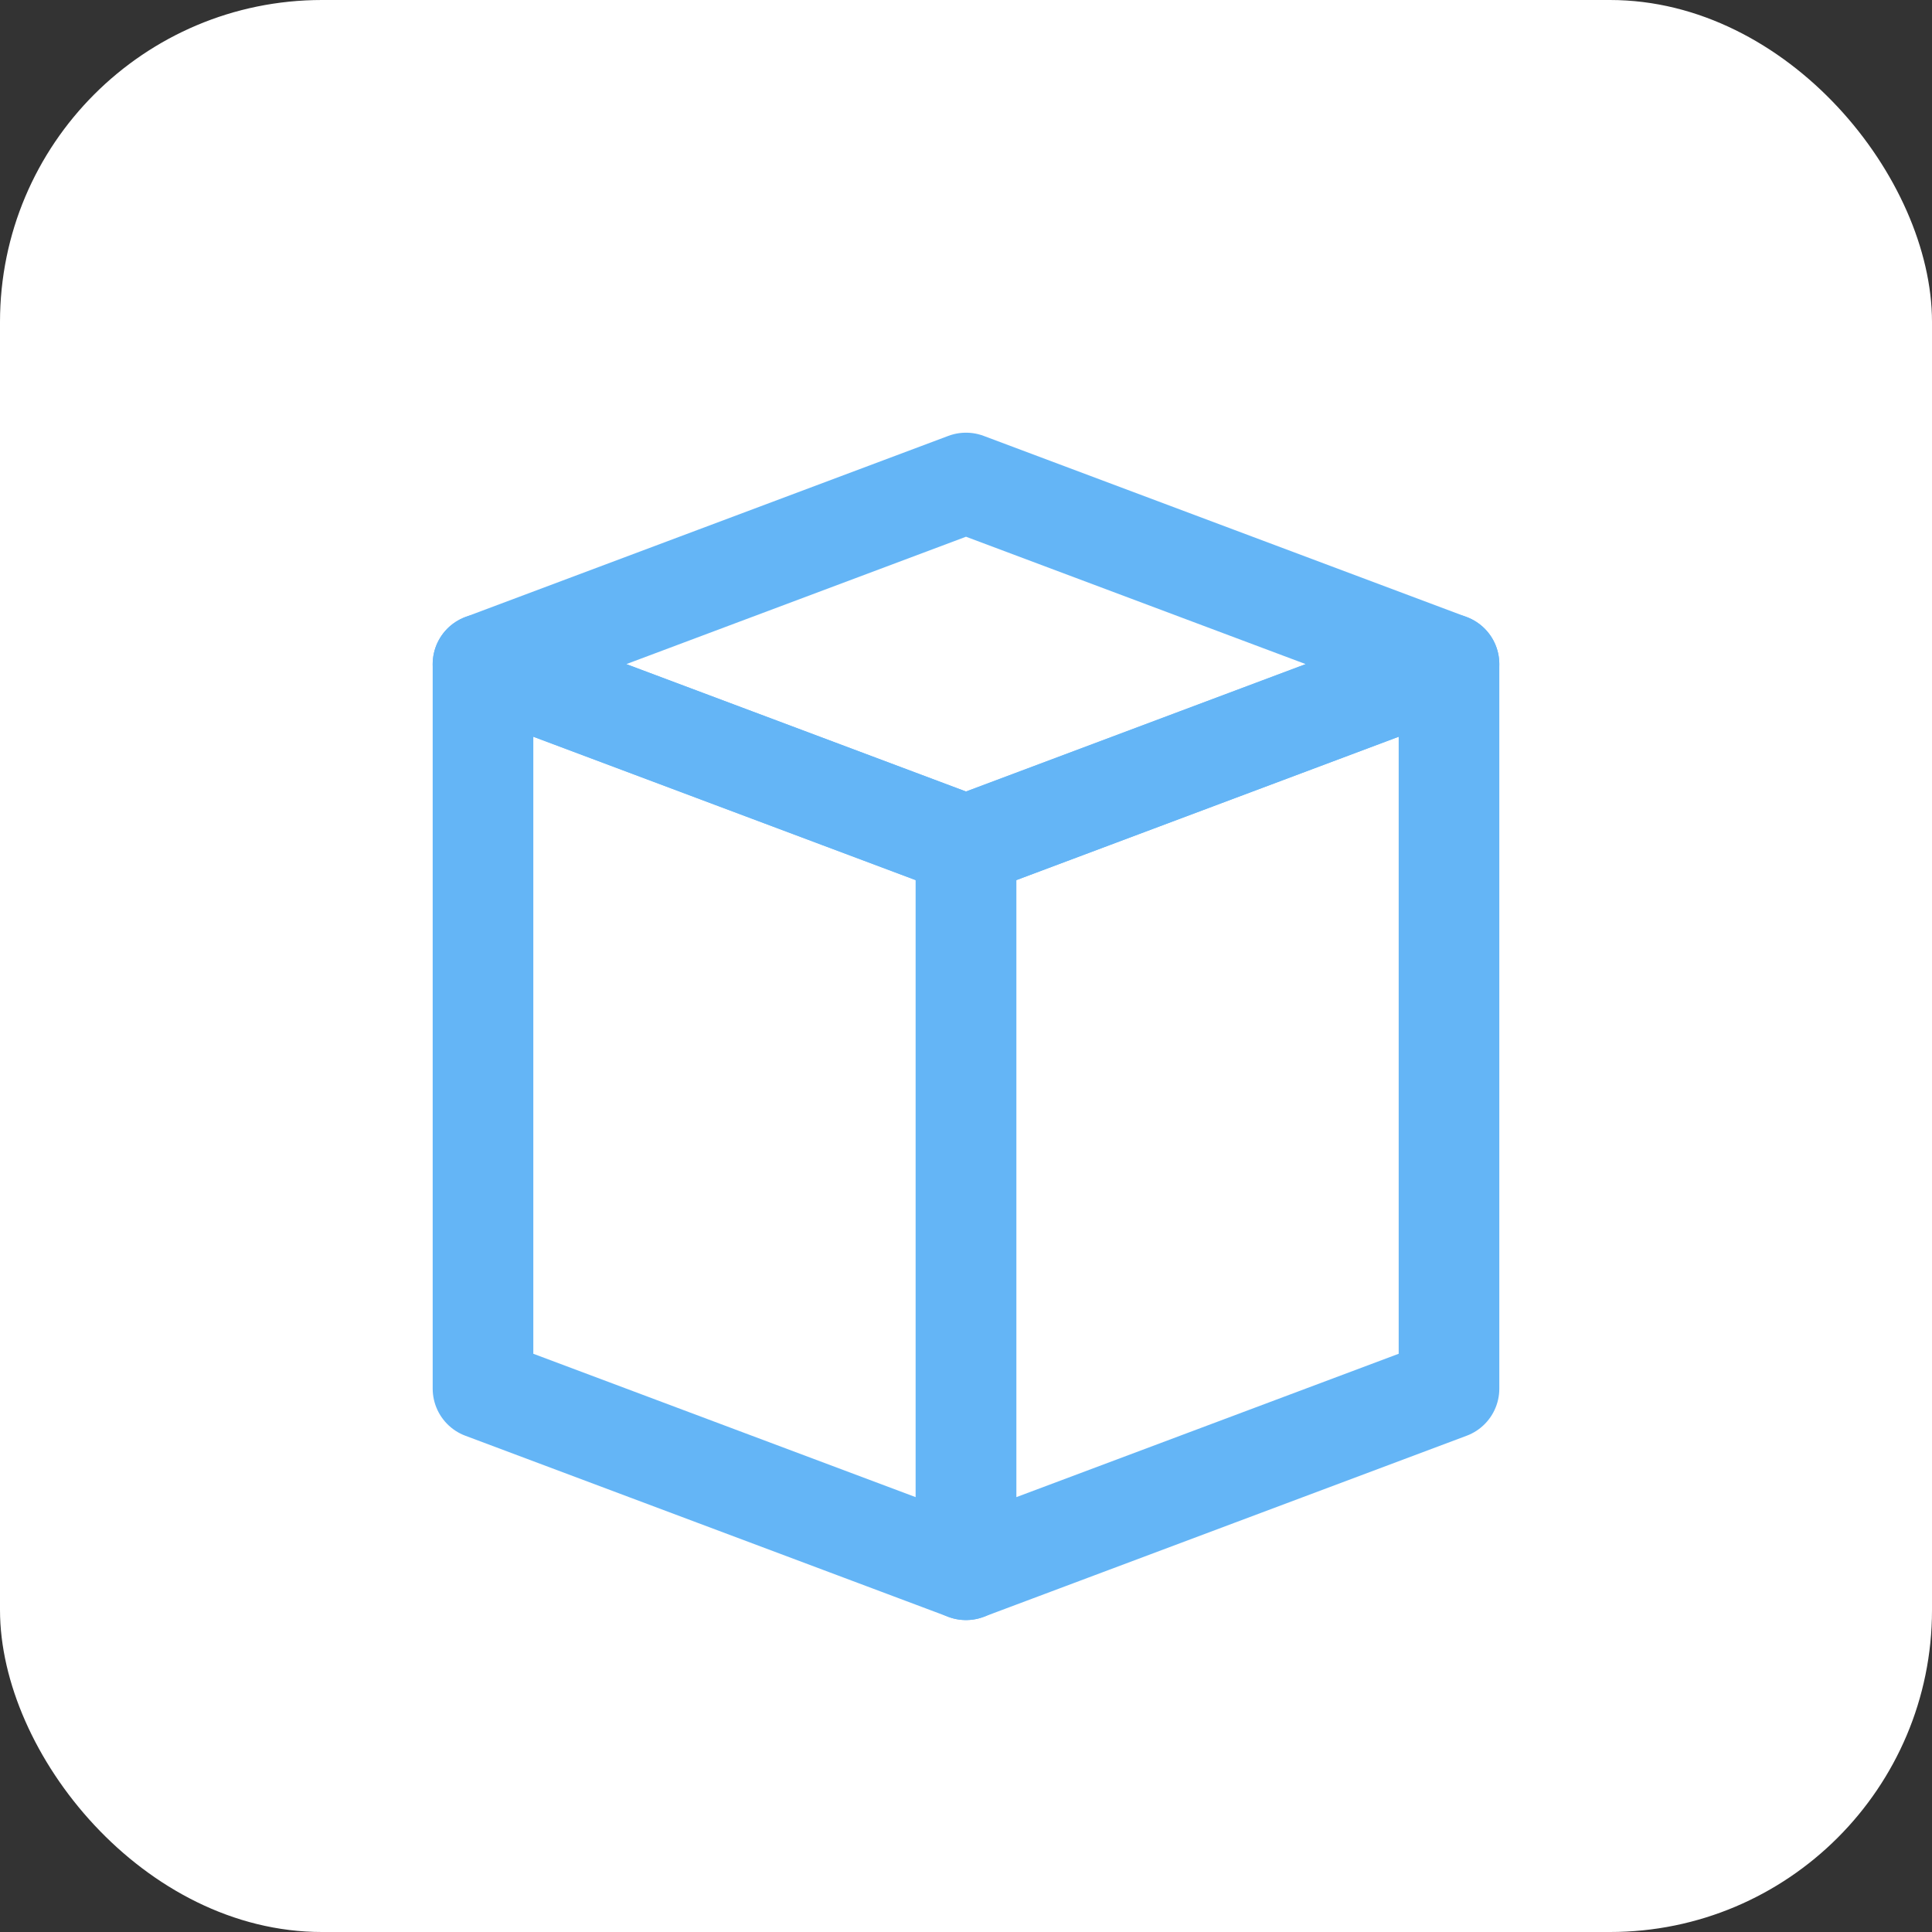 <svg width="48" height="48" viewBox="0 0 48 48" xmlns="http://www.w3.org/2000/svg">
    <rect x="0" y="0" width="48" height="48" fill="#333333" stroke="none"/>
    <!-- 背景 -->
    <rect width="48" height="48" rx="8" fill="#ffffff"/>

    <!-- 立方体の辺を描画（48px用に拡大・調整） -->
    <g transform="translate(24, 12)" fill="none" stroke="#64b5f6" stroke-width="2.5" stroke-linejoin="round">
        <!-- 上面（菱形 - より広く） -->
        <polygon points="0,0 -12,4.5 0,9 12,4.5"/>

        <!-- 左面（平行四辺形） -->
        <polygon points="-12,4.5 -12,22.5 0,27 0,9"/>

        <!-- 右面（平行四辺形） -->
        <polygon points="0,9 0,27 12,22.5 12,4.5"/>
    </g>
</svg>
